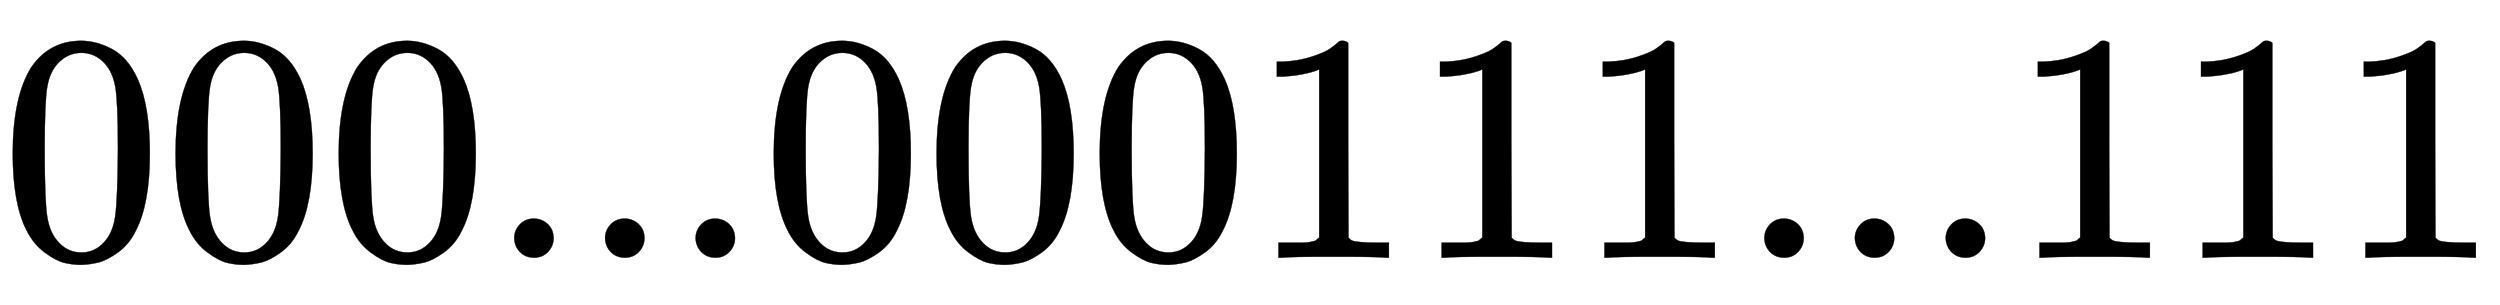 <svg xmlns:xlink="http://www.w3.org/1999/xlink" width="17.831ex" height="2.176ex" style="vertical-align:-.338ex" viewBox="0 -791.3 7677 936.9" xmlns="http://www.w3.org/2000/svg" aria-labelledby="MathJax-SVG-1-Title"><defs aria-hidden="true"><path stroke-width="1" id="a" d="M96 585q56 81 153 81 48 0 96-26t78-92q37-83 37-228 0-155-43-237-20-42-55-67t-61-31-51-7q-26 0-52 6t-61 32-55 67q-43 82-43 237 0 174 57 265zm225 12q-30 32-71 32-42 0-72-32-25-26-33-72t-8-192q0-158 8-208t36-79q28-30 69-30 40 0 68 30 29 30 36 84t8 203q0 145-8 191t-33 73z"/><path stroke-width="1" id="b" d="M78 60q0 24 17 42t43 18q24 0 42-16t19-43q0-25-17-43T139 0 96 17 78 60z"/><path stroke-width="1" id="c" d="M213 578l-13-5q-14-5-40-10t-58-7H83v46h19q47 2 87 15t56 24 28 22q2 3 12 3 9 0 17-6V361l1-300q7-7 12-9t24-4 62-2h26V0h-11q-21 3-159 3-136 0-157-3H88v46h64q16 0 25 1t16 3 8 2 6 5 6 4v517z"/></defs><g stroke="currentColor" fill="currentColor" stroke-width="0" transform="matrix(1 0 0 -1 0 0)" aria-hidden="true"><use xlink:href="#a"/><use xlink:href="#a" x="500"/><use xlink:href="#a" x="1001"/><use xlink:href="#b" x="1501"/><use xlink:href="#b" x="1780"/><use xlink:href="#b" x="2058"/><use xlink:href="#a" x="2337"/><use xlink:href="#a" x="2837"/><use xlink:href="#a" x="3338"/><use xlink:href="#c" x="3838"/><use xlink:href="#c" x="4339"/><use xlink:href="#c" x="4839"/><use xlink:href="#b" x="5340"/><use xlink:href="#b" x="5618"/><use xlink:href="#b" x="5897"/><use xlink:href="#c" x="6175"/><use xlink:href="#c" x="6676"/><use xlink:href="#c" x="7176"/></g></svg>